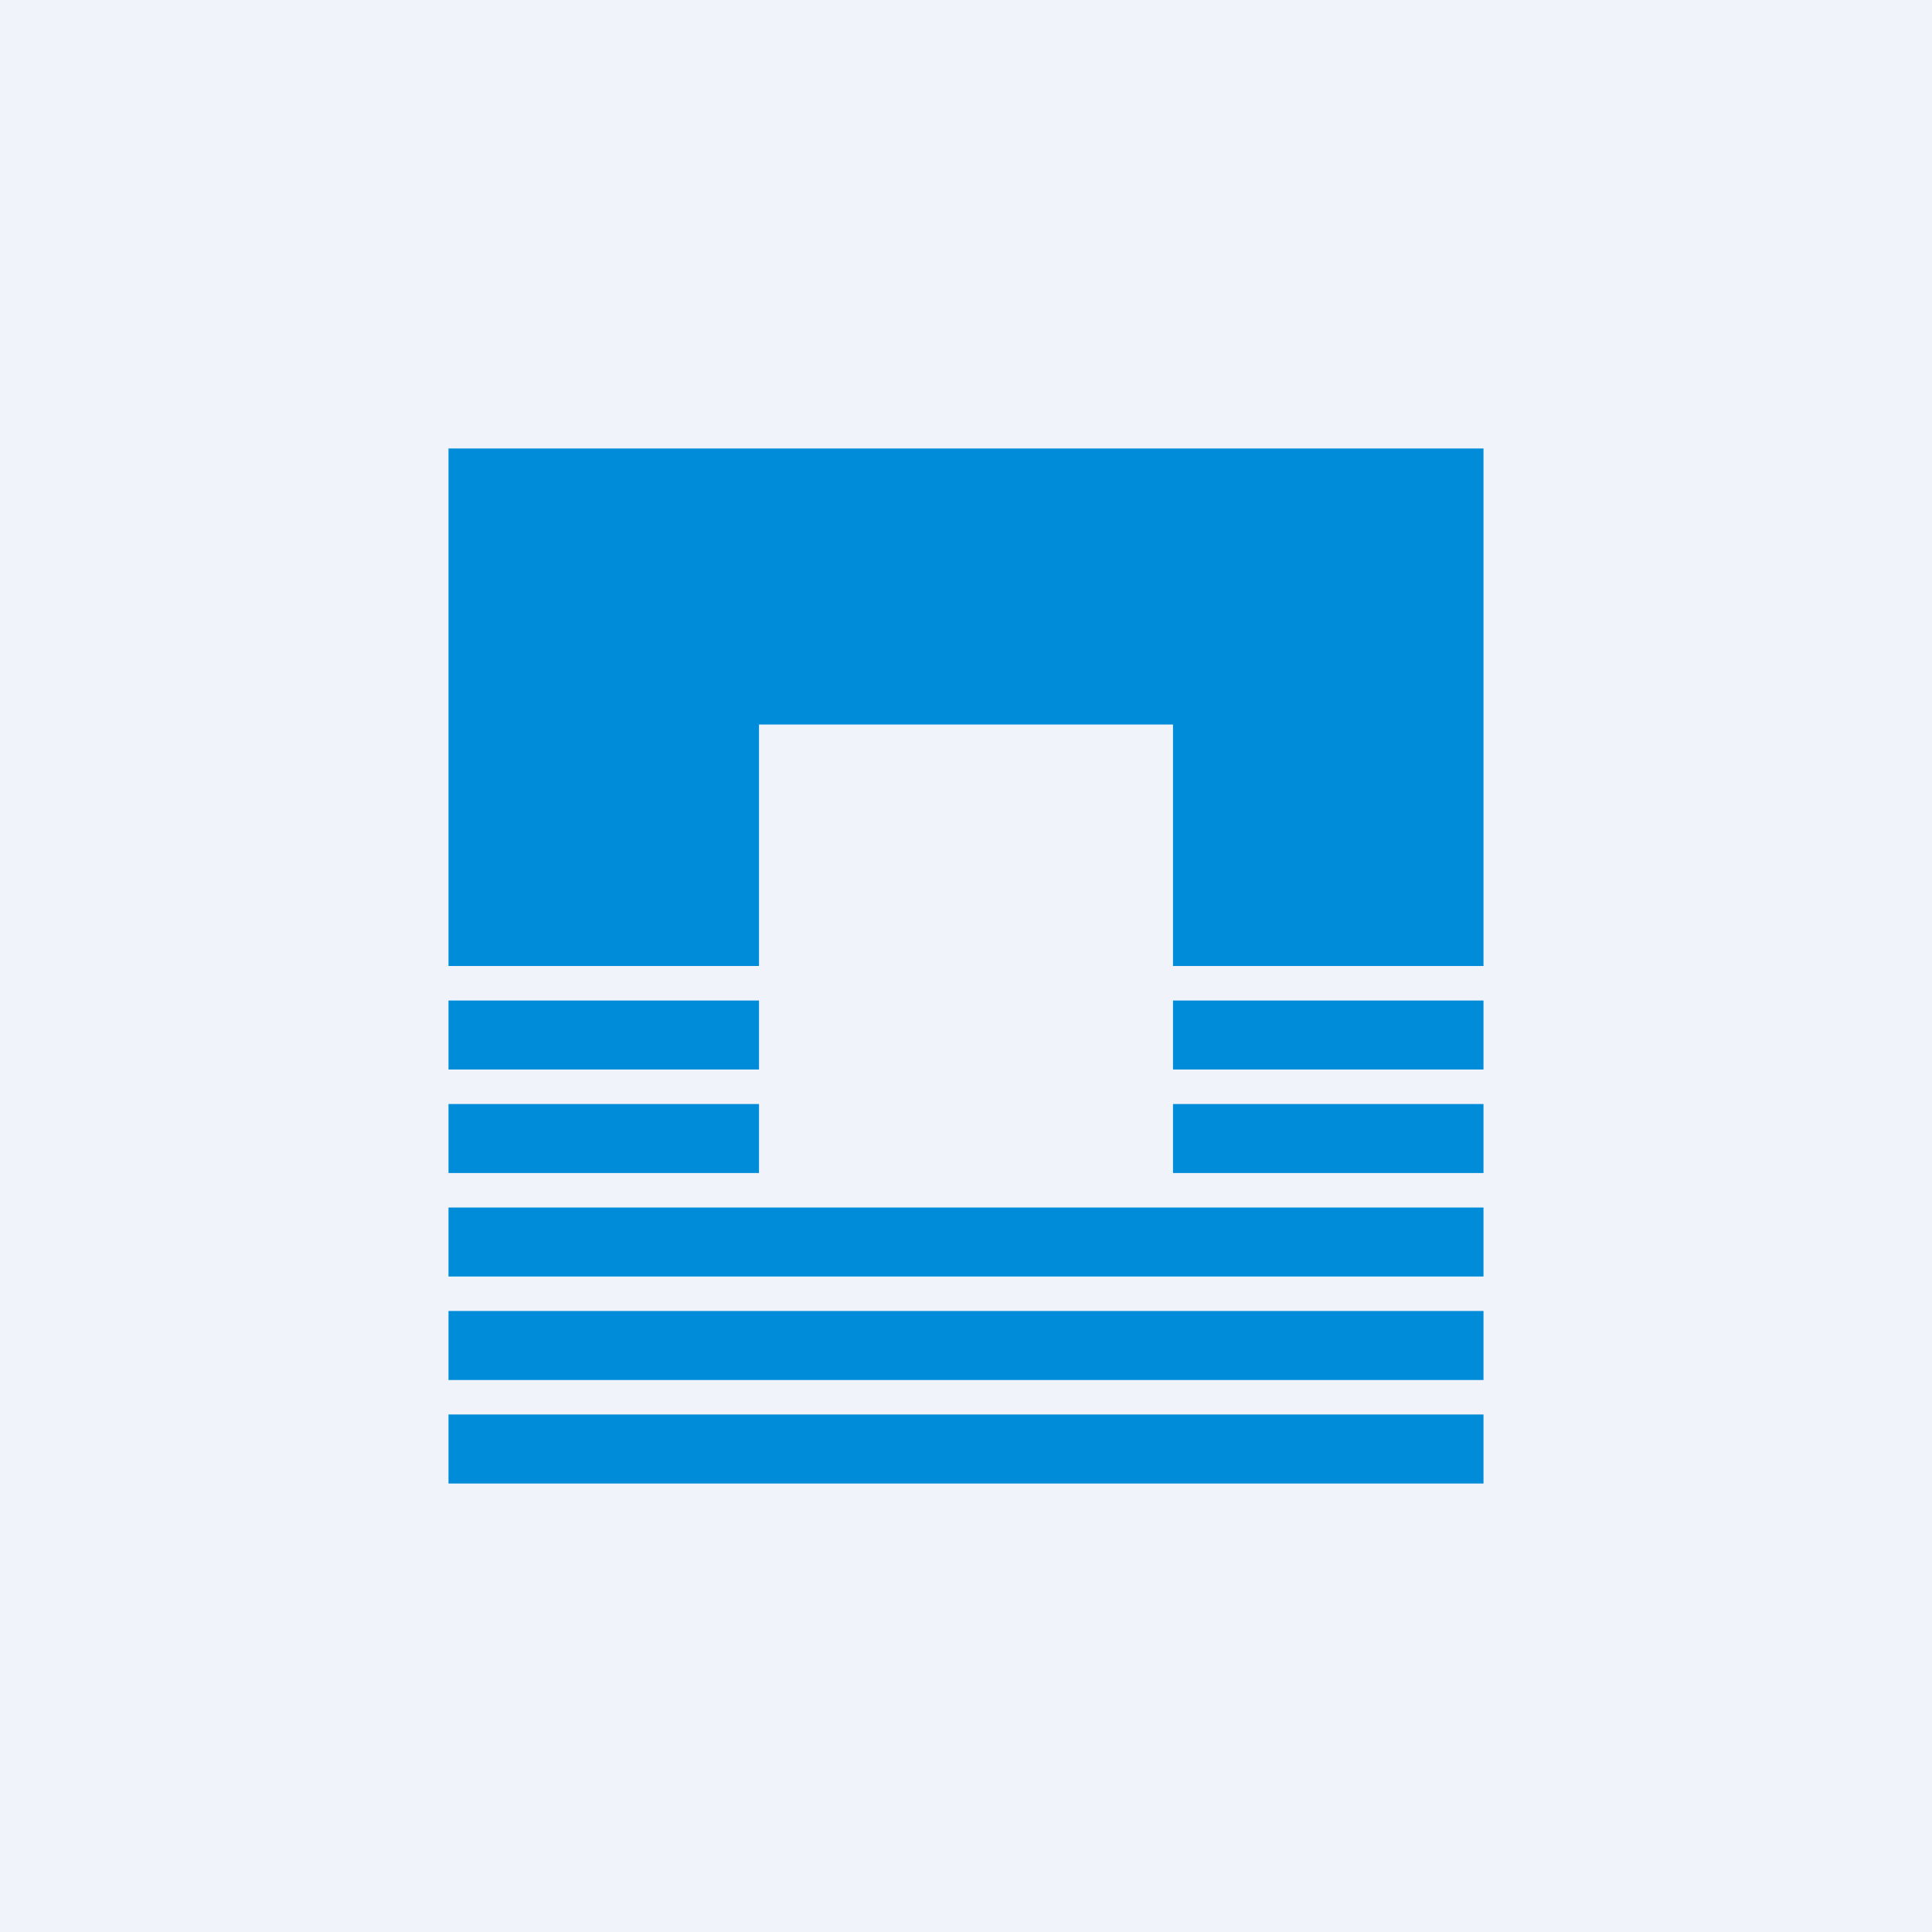 <svg width="56" height="56" viewBox="0 0 56 56" xmlns="http://www.w3.org/2000/svg"><path fill="#F0F3FA" d="M0 0h56v56H0z"/><path d="M43 13H13v15h9v-7h12v7h9V13Zm0 16h-9v2h9v-2Zm0 3h-9v2h9v-2Zm0 3H13v2h30v-2Zm0 3H13v2h30v-2Zm0 3H13v2h30v-2Zm-30-7h9v-2h-9v2Zm0-3h9v-2h-9v2Z" fill="#008CD8"/></svg>
